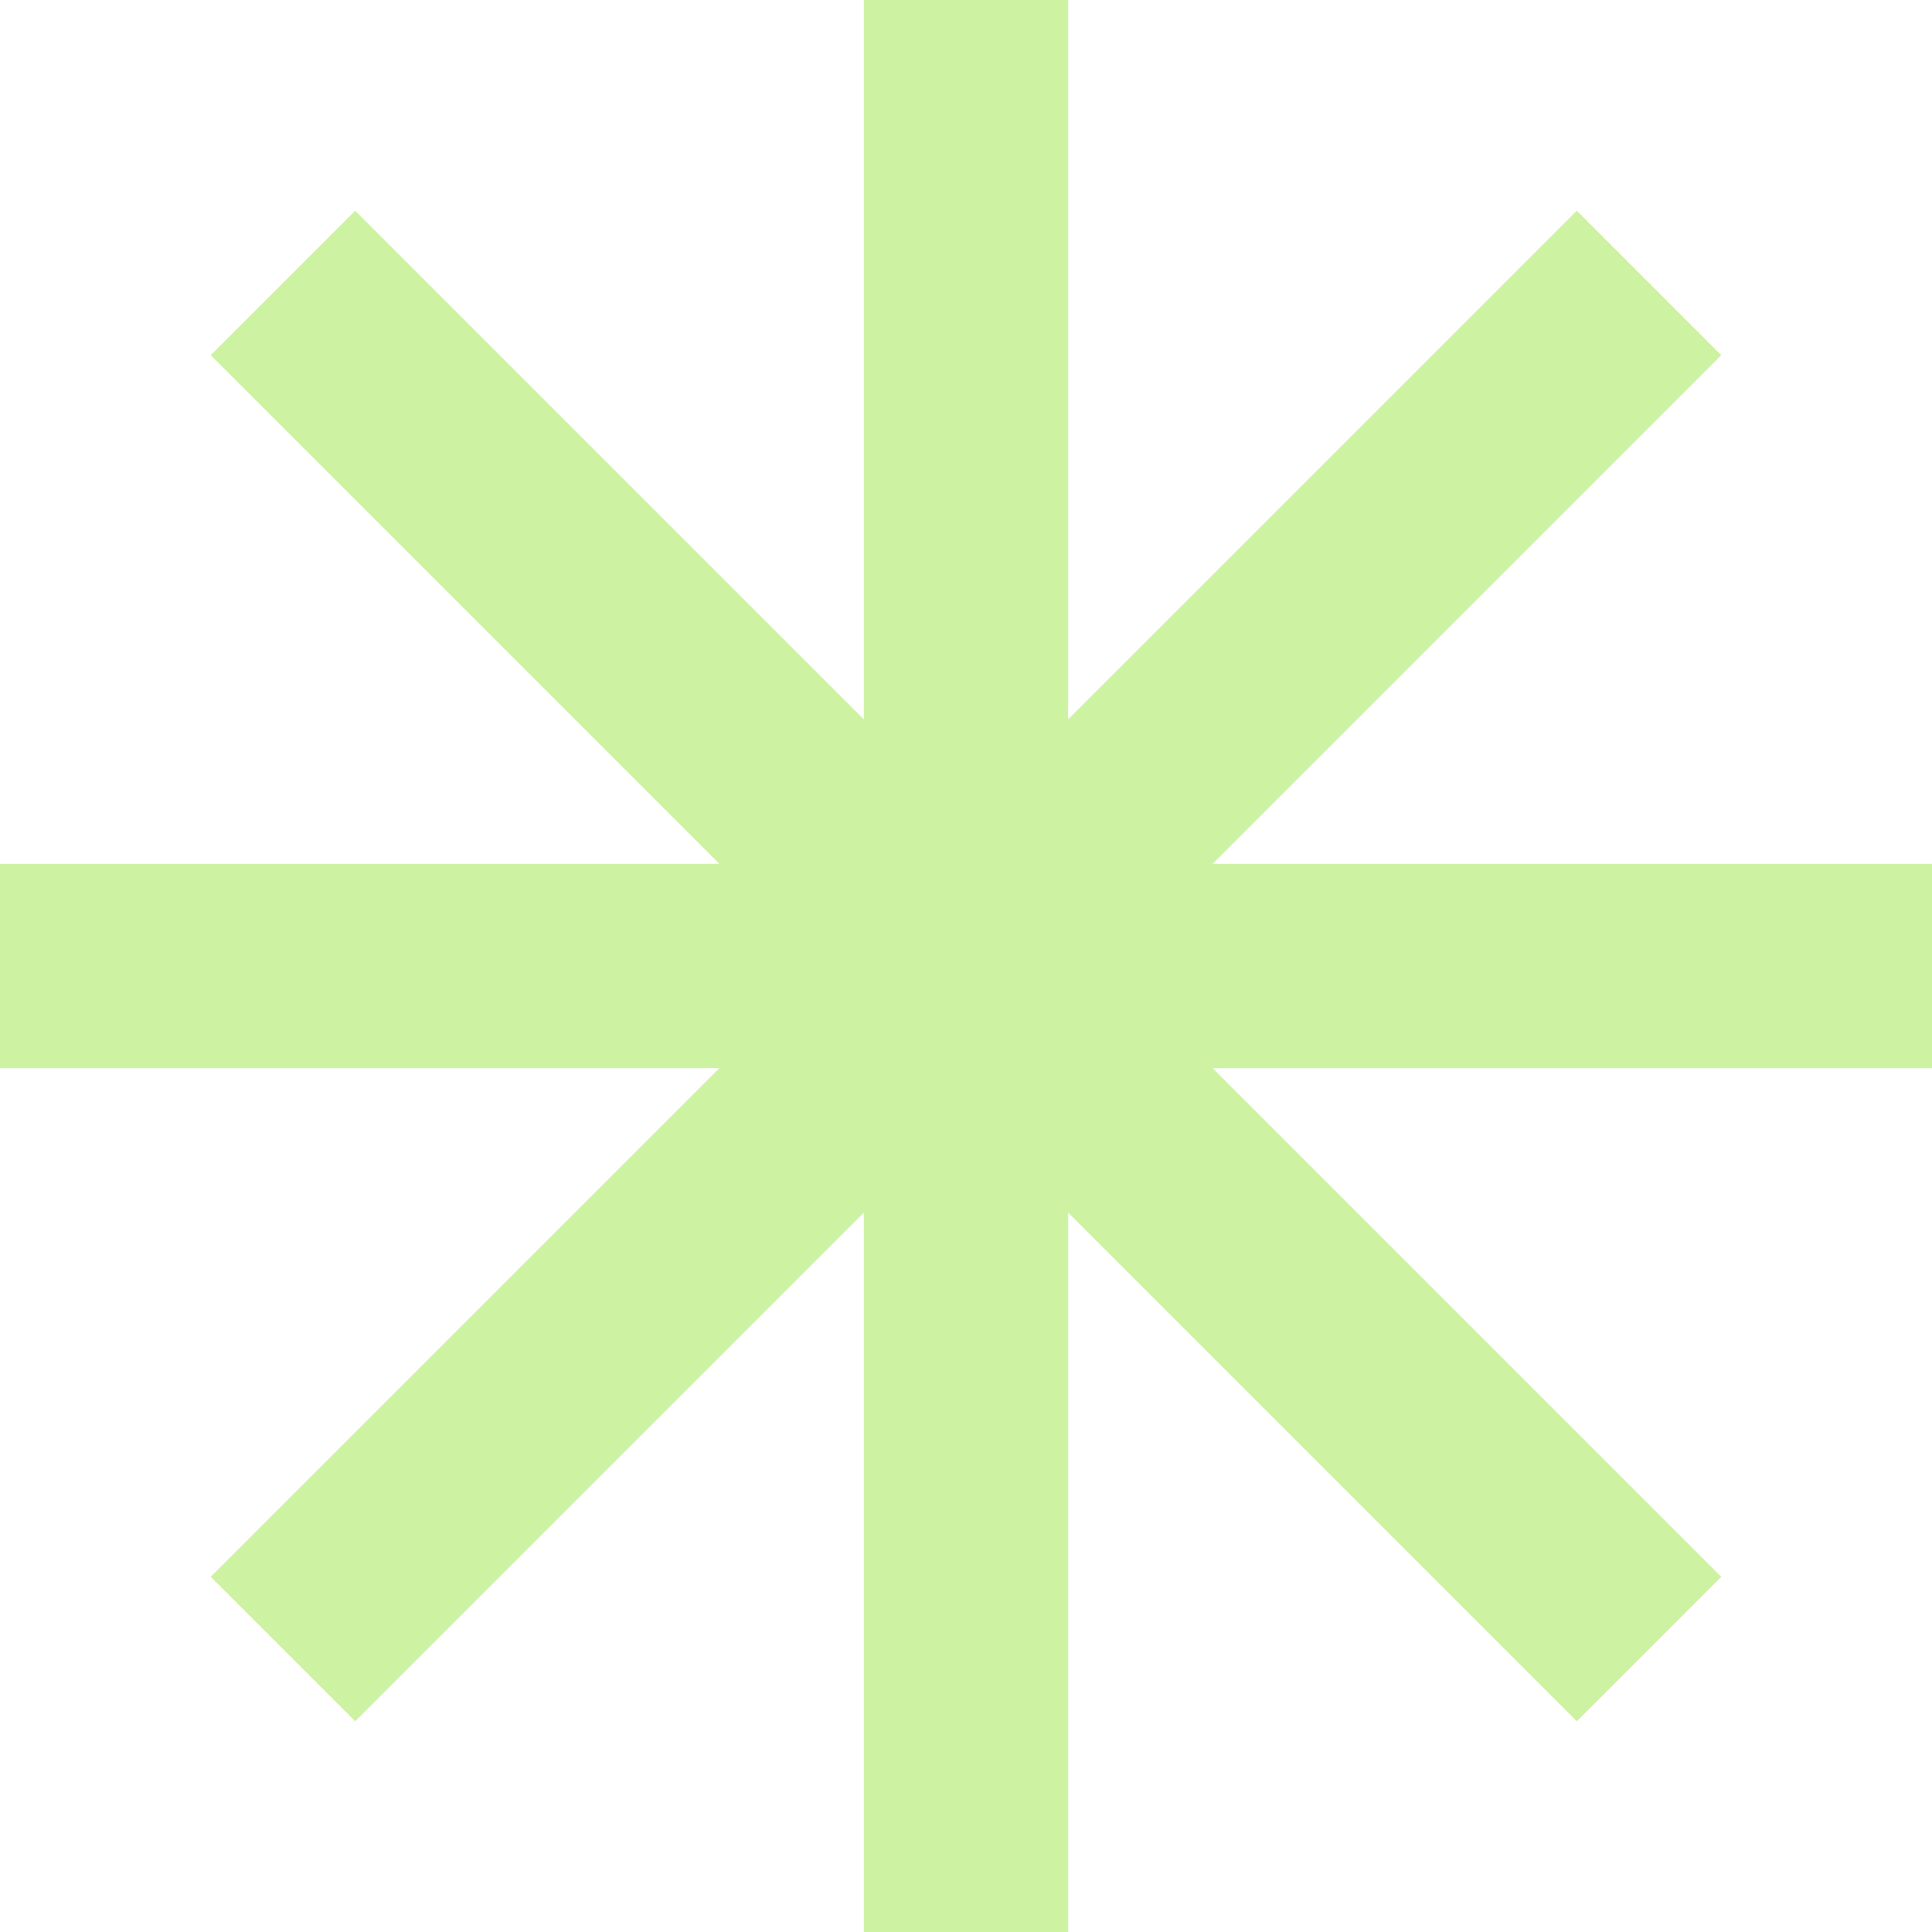 <?xml version="1.0" encoding="UTF-8"?> <svg xmlns="http://www.w3.org/2000/svg" id="Layer_2" viewBox="0 0 187.5 187.5"><defs><style> .cls-1 { fill: #ccf2a2; } </style></defs><g id="Layer_1-2" data-name="Layer_1"><polygon class="cls-1" points="187.5 83.84 117.68 83.84 167.05 34.47 153.03 20.45 103.66 69.82 103.66 0 83.84 0 83.84 69.82 34.47 20.45 20.45 34.47 69.82 83.84 0 83.84 0 103.66 69.82 103.66 20.45 153.03 34.47 167.05 83.84 117.68 83.84 187.5 103.66 187.5 103.66 117.68 153.03 167.05 167.05 153.03 117.68 103.66 187.5 103.66 187.5 83.84"></polygon></g></svg> 